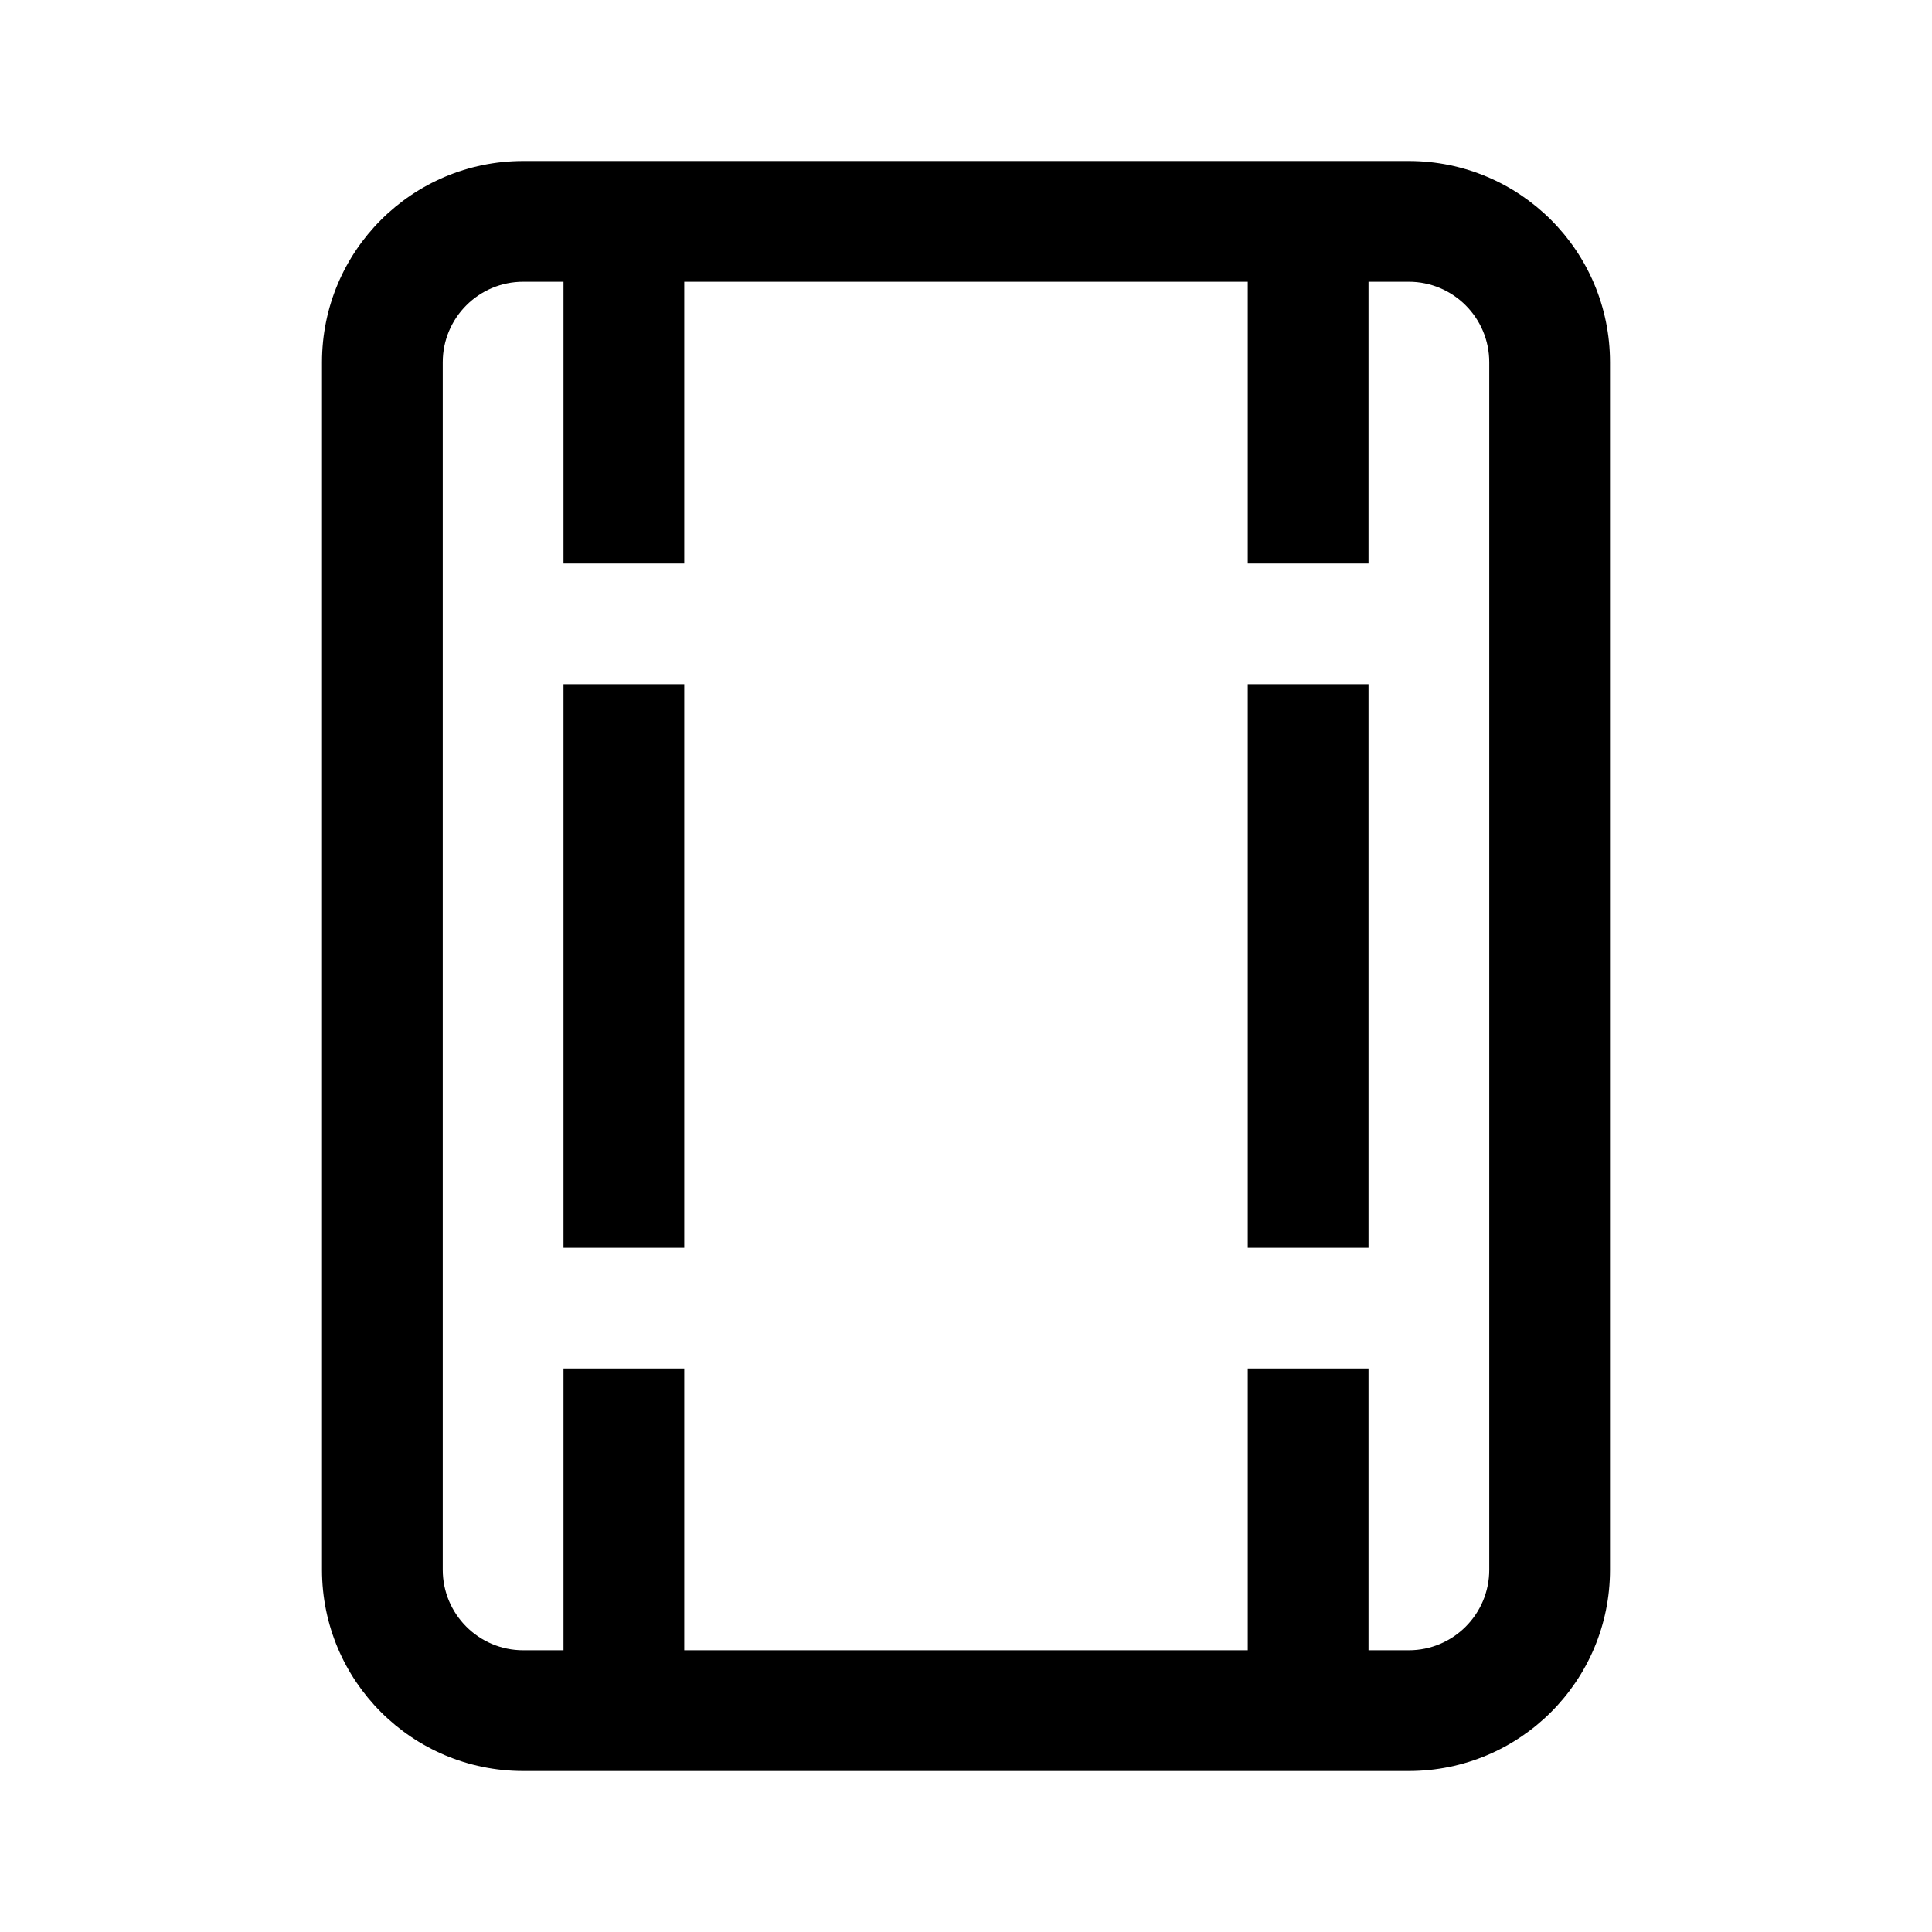 <svg xmlns="http://www.w3.org/2000/svg" viewBox="0 0 24 24" fill="none"><path d="M7 15.5V8.5H8.5V15.5H7ZM15.5 15.5V8.5H17V15.5H15.5ZM4 4.5V19.5C4 20.881 5.119 22 6.5 22H17.5C18.881 22 20 20.881 20 19.5V4.5C20 3.119 18.881 2 17.5 2H6.5C5.119 2 4 3.119 4 4.5ZM17 3.5H17.5C18.052 3.5 18.5 3.948 18.5 4.5V19.5C18.5 20.052 18.052 20.5 17.5 20.5H17V17H15.5V20.5H8.5V17H7V20.5H6.5C5.948 20.5 5.5 20.052 5.5 19.5V4.5C5.5 3.948 5.948 3.5 6.5 3.5H7V7H8.5V3.5H15.5V7H17V3.5Z" fill="currentColor"/></svg>